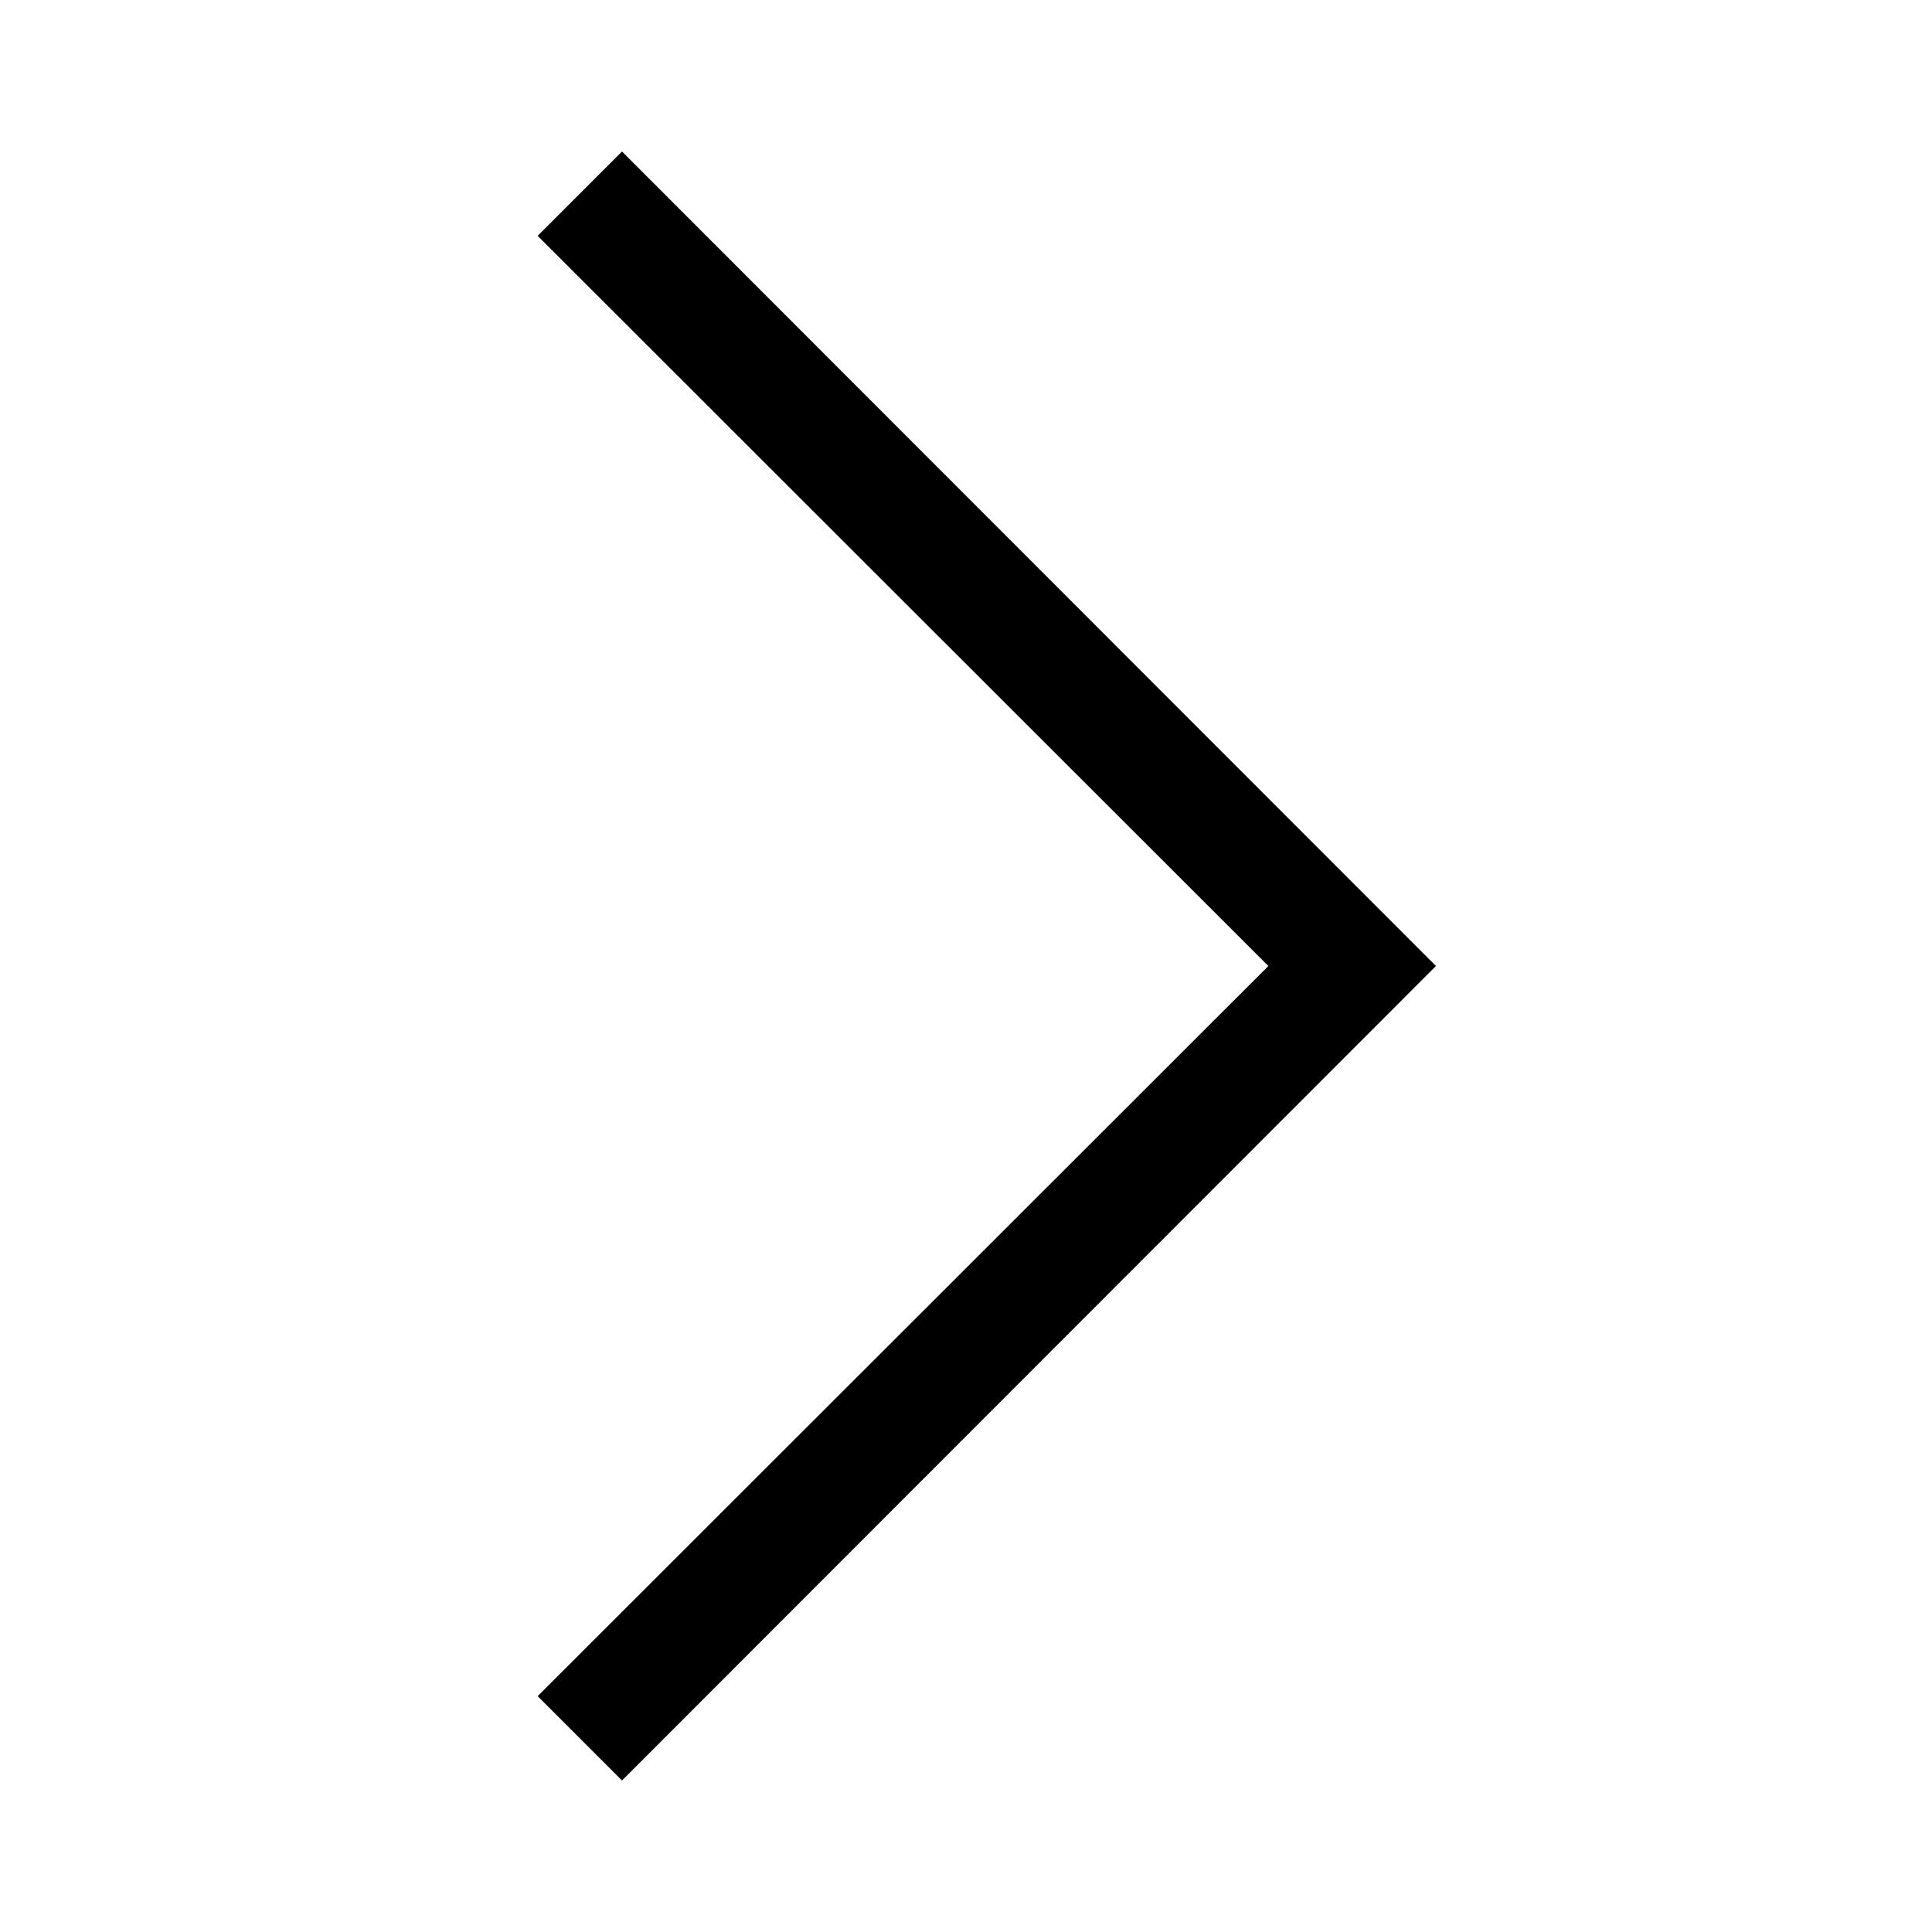 <?xml version="1.0" encoding="UTF-8"?>
<!-- Uploaded to: SVG Repo, www.svgrepo.com, Generator: SVG Repo Mixer Tools -->
<svg fill="#000000" width="800px" height="800px" version="1.1" viewBox="144 144 512 512" xmlns="http://www.w3.org/2000/svg">
 <path d="m524.54 400-215.7 215.85-22.355-22.355 193.65-193.49-193.65-193.5 22.355-22.355z"/>
</svg>